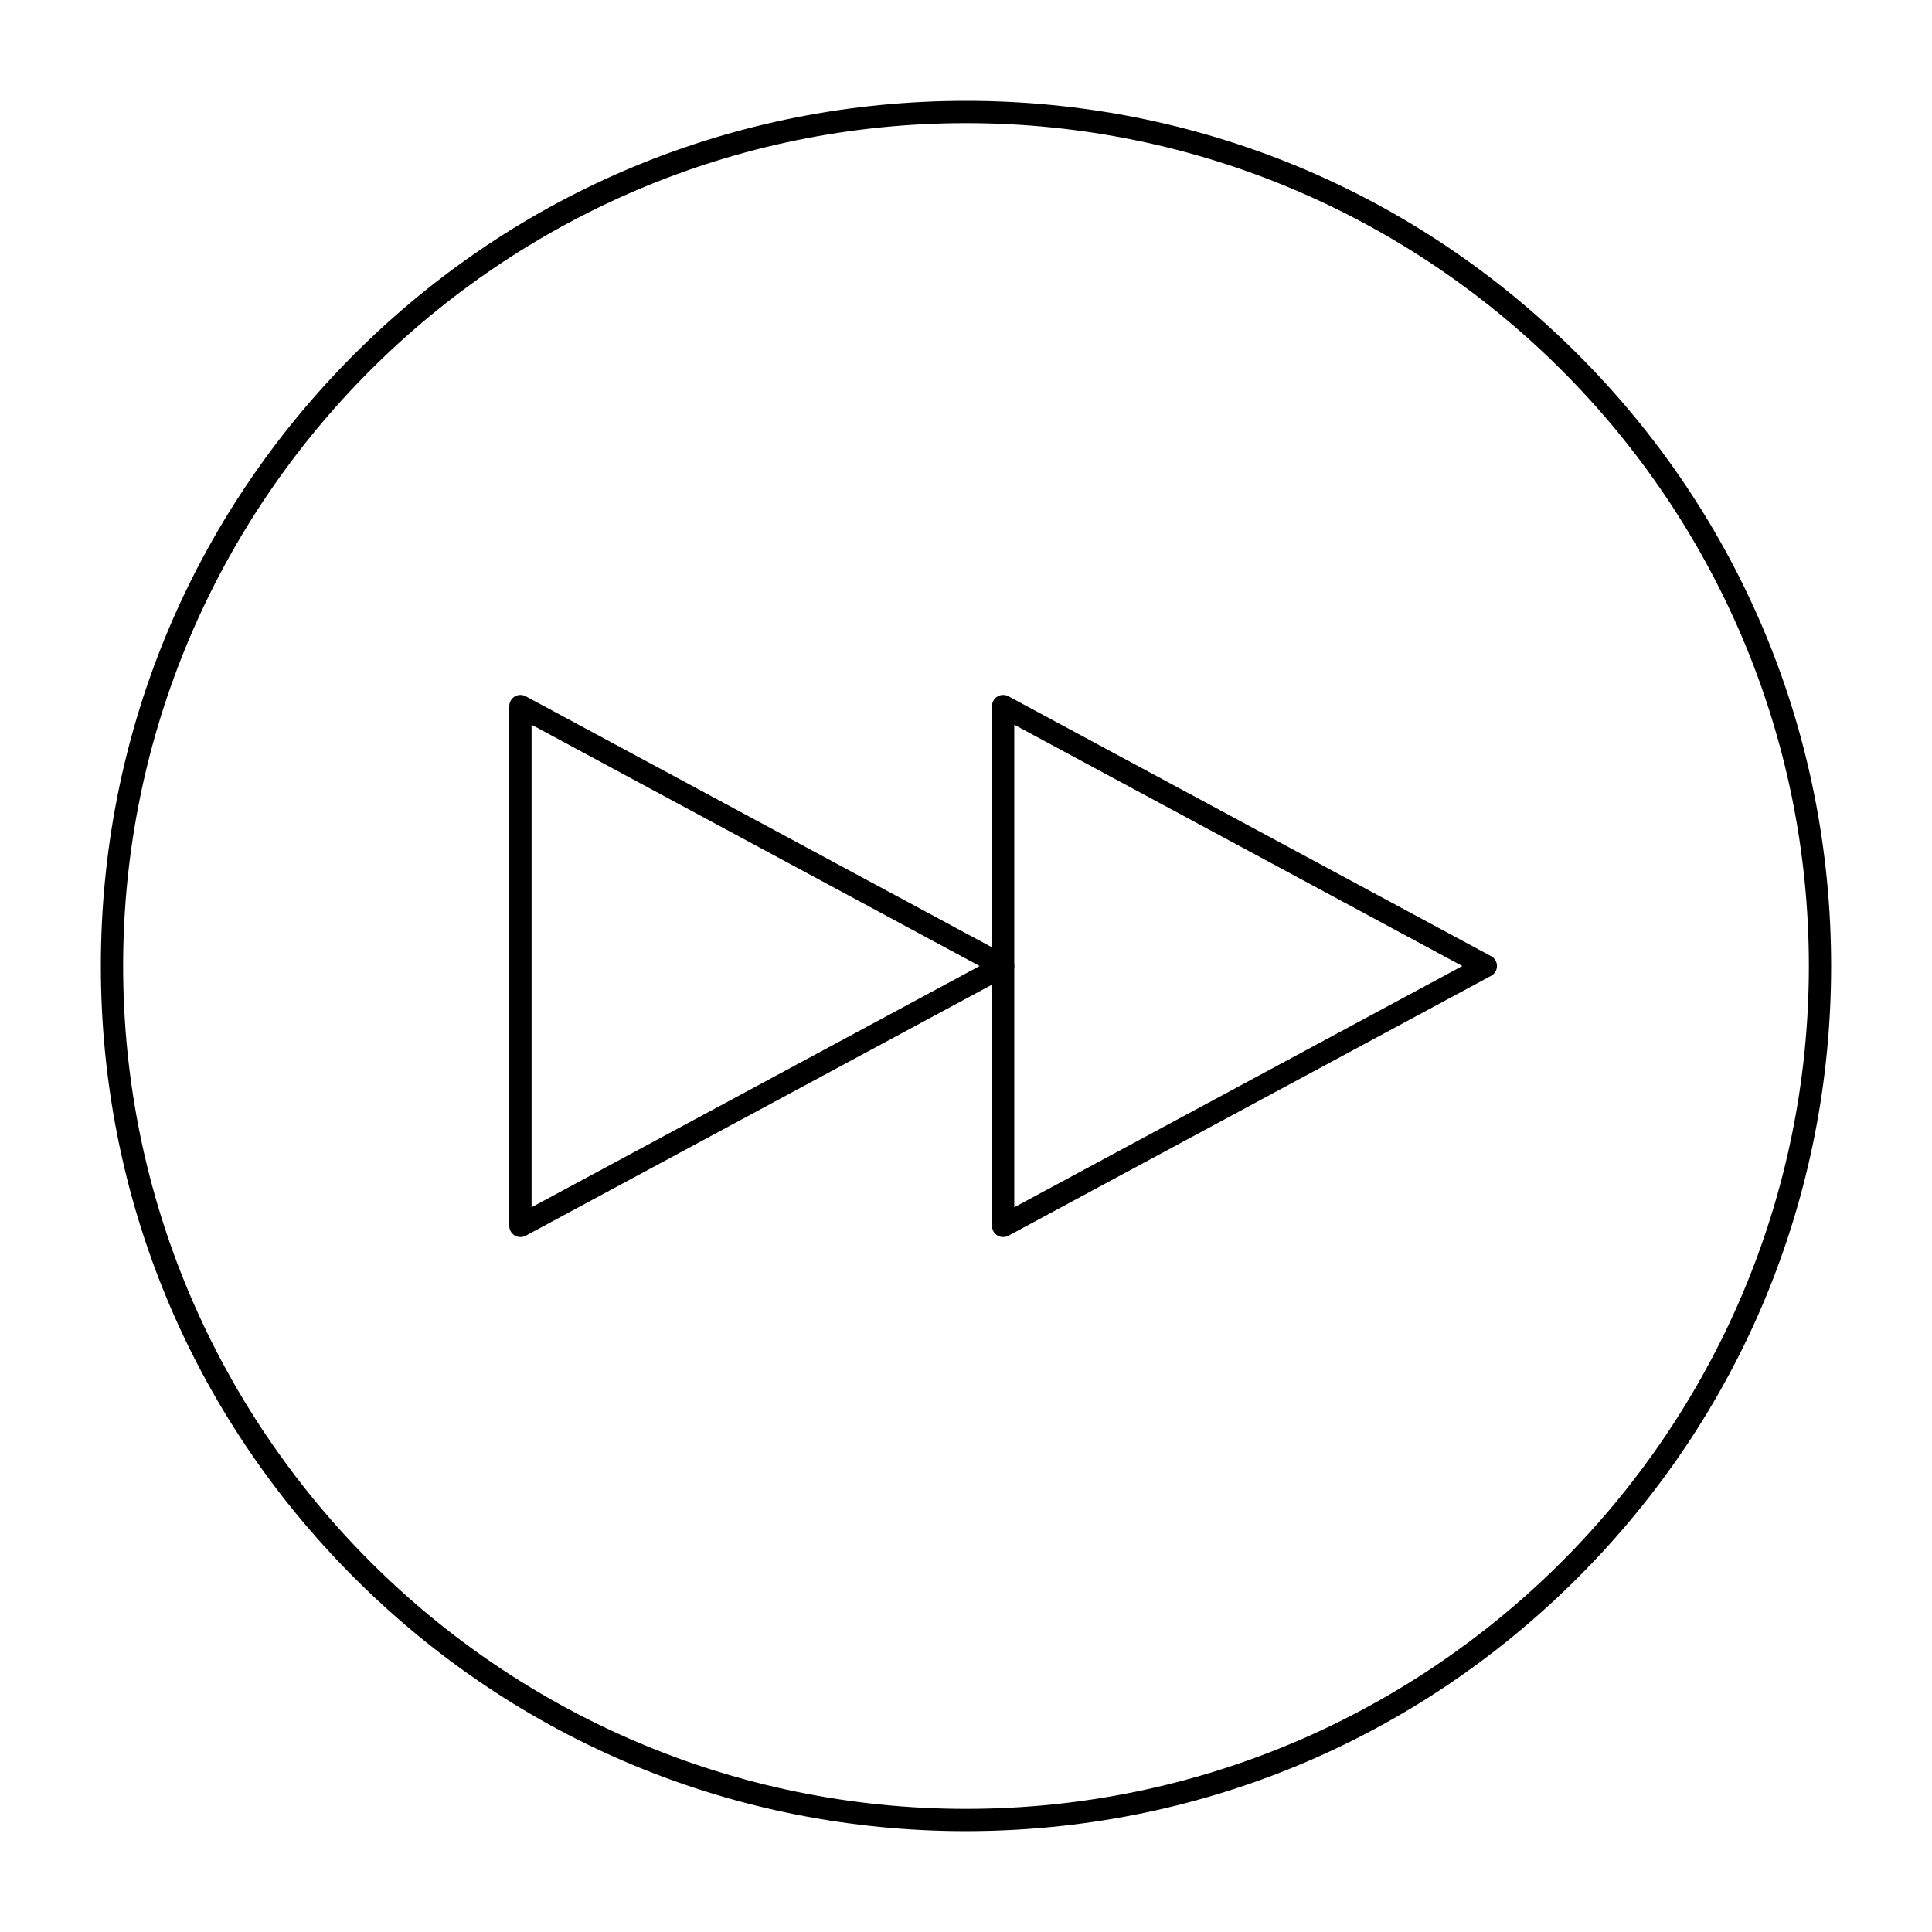<?xml version="1.0" encoding="UTF-8"?>
<!-- Uploaded to: SVG Repo, www.svgrepo.com, Generator: SVG Repo Mixer Tools -->
<svg fill="#000000" width="800px" height="800px" version="1.1" viewBox="144 144 512 512" xmlns="http://www.w3.org/2000/svg">
 <g>
  <path d="m400 629.27c-61.242 0-118.82-23.848-162.12-67.152-43.305-43.301-67.152-100.88-67.152-162.12 0-61.242 23.848-118.82 67.152-162.12 43.305-43.305 100.88-67.152 162.12-67.152s118.82 23.848 162.12 67.152c43.301 43.305 67.148 100.88 67.148 162.12s-23.848 118.82-67.152 162.12c-43.301 43.301-100.88 67.148-162.12 67.148zm0-452.64c-123.17 0-223.37 100.2-223.37 223.37 0 123.16 100.2 223.37 223.37 223.37 123.16 0 223.37-100.2 223.37-223.37 0.004-123.17-100.2-223.37-223.36-223.37z"/>
  <path d="m281.92 471.83c-0.523 0-1.047-0.141-1.516-0.418-0.891-0.531-1.438-1.496-1.438-2.535v-137.76c0-1.039 0.547-2 1.438-2.535 0.891-0.535 1.996-0.559 2.914-0.066l127.92 68.879c0.957 0.516 1.555 1.512 1.555 2.602 0 1.086-0.598 2.086-1.555 2.602l-127.92 68.879c-0.438 0.238-0.918 0.355-1.398 0.355zm2.953-135.77v127.88l118.74-63.934z"/>
  <path d="m409.84 471.83c-0.523 0-1.047-0.141-1.512-0.418-0.891-0.531-1.438-1.496-1.438-2.535l-0.004-137.76c0-1.039 0.547-2 1.438-2.535 0.891-0.531 2-0.559 2.914-0.066l127.92 68.879c0.957 0.516 1.555 1.512 1.555 2.602 0 1.086-0.598 2.086-1.555 2.602l-127.92 68.879c-0.438 0.238-0.918 0.355-1.398 0.355zm2.949-135.77v127.88l118.74-63.934z"/>
 </g>
</svg>